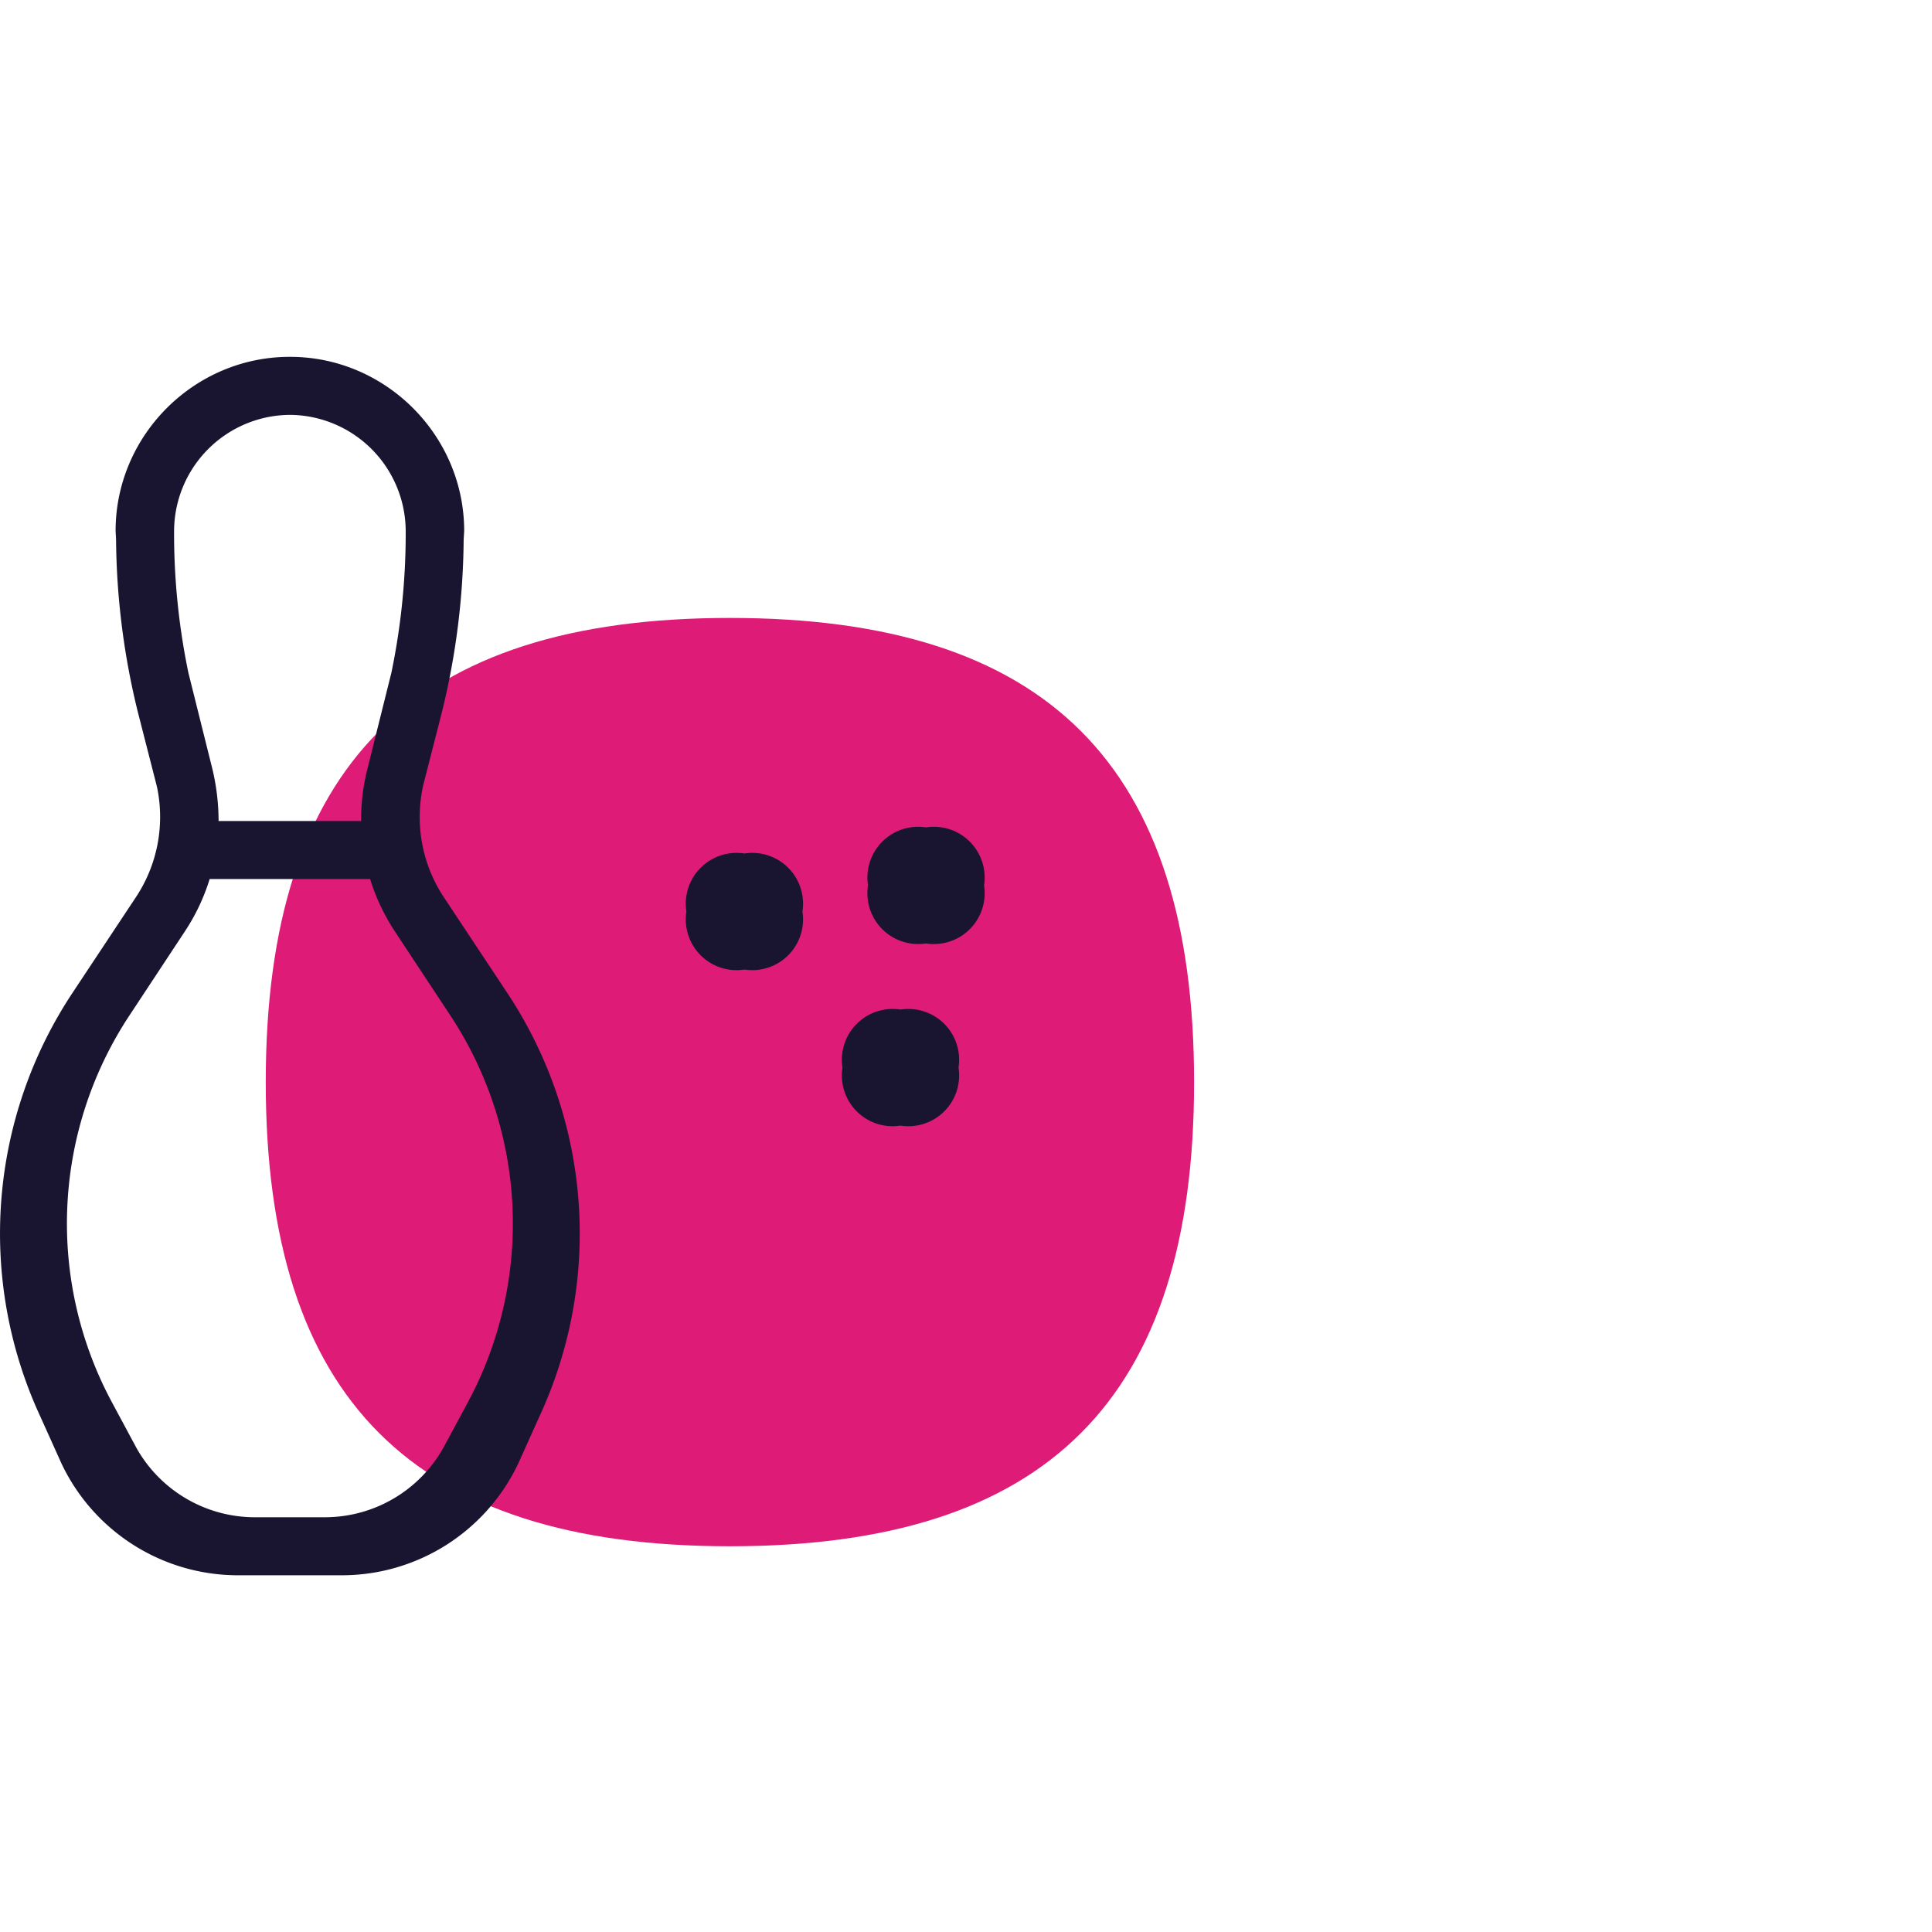 <svg viewBox="0 0 160 160" xmlns="http://www.w3.org/2000/svg" fill-rule="evenodd" clip-rule="evenodd" stroke-linejoin="round" stroke-miterlimit="2"><path id="Artboard1" fill="none" d="M0 0h160v160H0z"/><g transform="translate(-25.705 3.125) scale(4.805)"><g id="Layer1"><path d="M17.93 26c5.47 0 8-2.54 8-8s-2.53-8-8-8c-5.46 0-8 2.54-8 8s2.54 8 8 8z" fill="#de1b76" fill-rule="nonzero"/><path d="M10.342 5.5h.008c1.646 0 3 1.354 3 3l-.009.148a12.782 12.782 0 01-.374 2.972l-.32 1.251a2.503 2.503 0 00.358 1.951l1.081 1.631a7.505 7.505 0 01.559 7.314l-.363.806a3.363 3.363 0 01-3.031 1.927H9.44a3.365 3.365 0 01-3.031-1.927l-.363-.806a7.51 7.51 0 01.559-7.314l1.081-1.631a2.502 2.502 0 00.375-1.882l-.016-.069-.32-1.251a12.783 12.783 0 01-.375-2.972L7.342 8.5c0-1.646 1.354-3 3-3zm1.387 9H8.963a3.5 3.5 0 01-.436.916l-.931 1.412a6.508 6.508 0 00-.325 6.676l.427.795A2.343 2.343 0 009.725 25.5h1.233a2.342 2.342 0 002.035-1.201l.428-.795a6.508 6.508 0 00-.325-6.676l-.932-1.412a3.529 3.529 0 01-.435-.916zm9.141 4.25a.875.875 0 001-1 .875.875 0 00-1-1 .875.875 0 00-1 1 .875.875 0 001 1zm-2.69-2.69a.875.875 0 001-1 .875.875 0 00-1-1 .875.875 0 00-1 1 .875.875 0 001 1zm3.13-.45a.875.875 0 001-1 .875.875 0 00-1-1 .875.875 0 00-1 1 .875.875 0 001 1zm-9.736-2.11a3.526 3.526 0 01.111-.91l.41-1.644c.167-.803.25-1.623.247-2.444V8.5a2.01 2.01 0 00-1.994-2 2.01 2.01 0 00-1.998 2v.002c-.003.821.08 1.641.247 2.444l.41 1.644a3.877 3.877 0 01.11.91h2.457z" fill="#191530"/></g></g></svg>